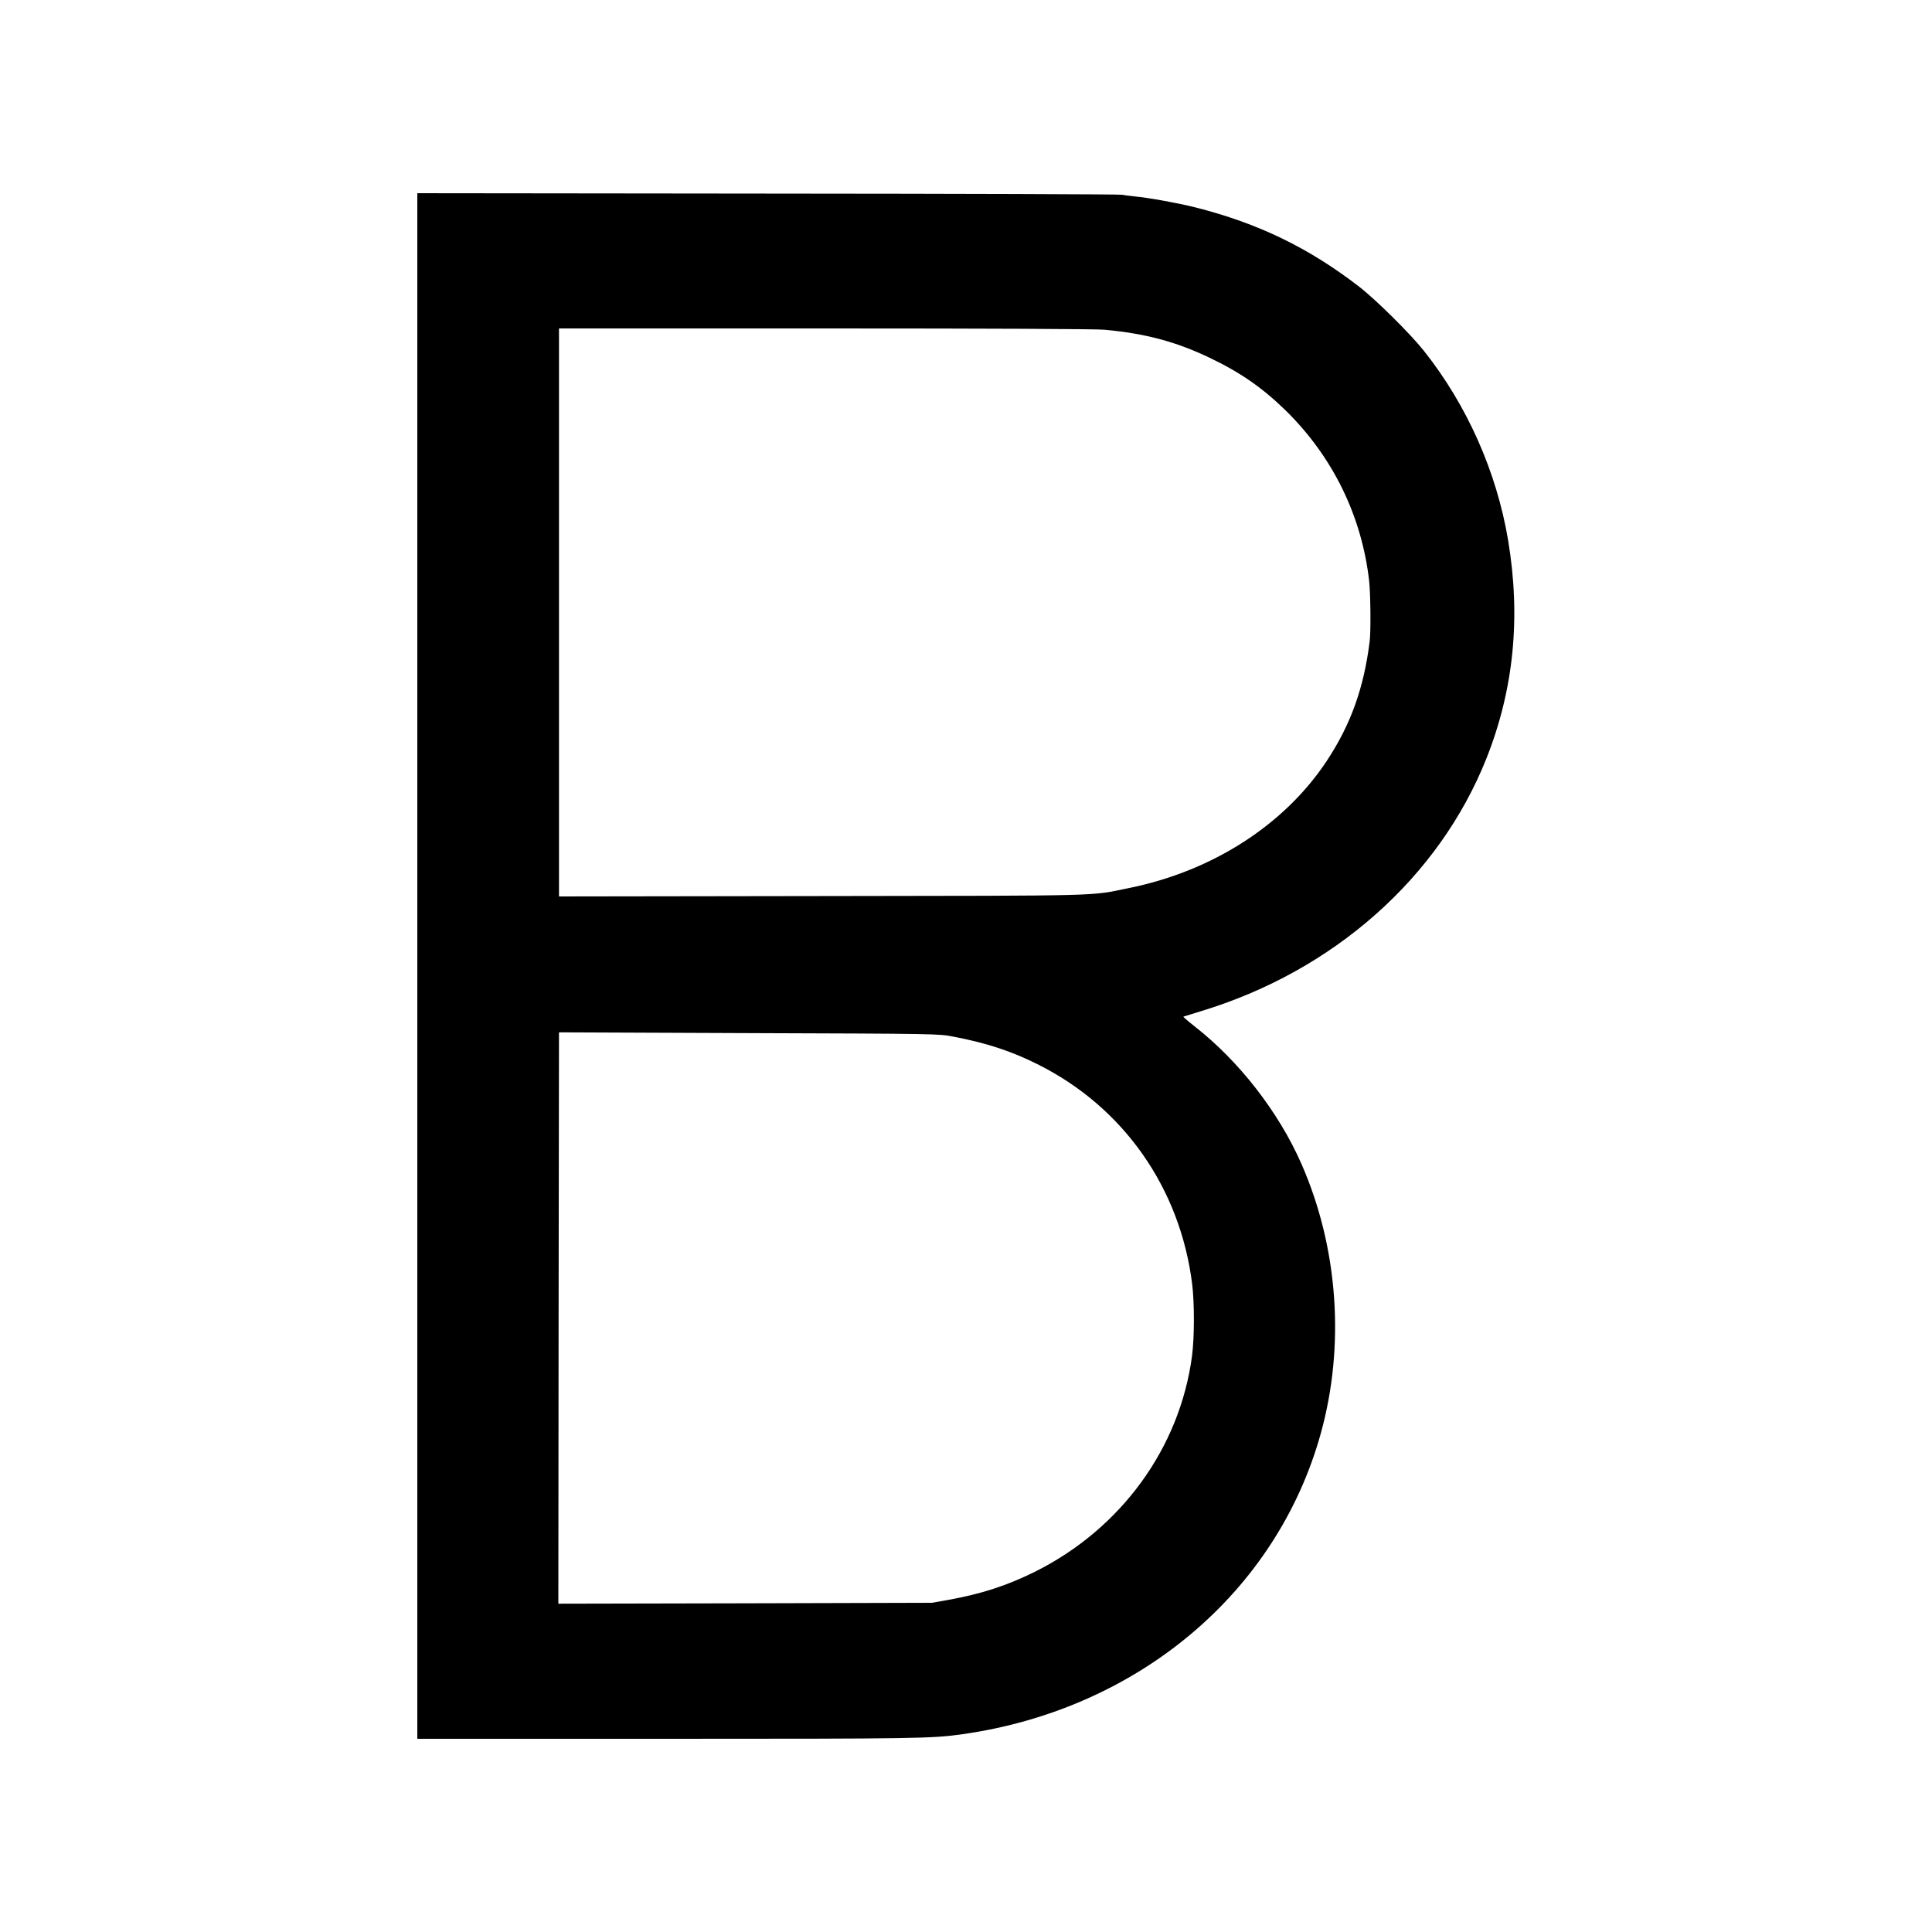 <?xml version="1.0" standalone="no"?>
<!DOCTYPE svg PUBLIC "-//W3C//DTD SVG 20010904//EN"
 "http://www.w3.org/TR/2001/REC-SVG-20010904/DTD/svg10.dtd">
<svg version="1.0" xmlns="http://www.w3.org/2000/svg"
 width="1500pt" height="1500pt" viewBox="0 0 1500 1500"
 preserveAspectRatio="xMidYMid meet">
<g transform="translate(0,1500) scale(0.1,-0.1)"
fill="#000000" stroke="none">
<path d="M3240 7500 l0 -6000 1943 0 c1942 0 2052 2 2292 36 1357 193 2436
1098 2779 2333 190 682 136 1443 -149 2093 -177 404 -486 801 -831 1070 -51
40 -90 74 -86 75 4 1 68 21 142 44 1025 312 1842 1036 2210 1959 213 536 269
1097 169 1695 -89 532 -319 1049 -653 1470 -106 134 -376 401 -506 501 -390
301 -784 491 -1266 613 -140 35 -366 76 -474 86 -41 4 -86 10 -100 13 -14 4
-1250 8 -2747 9 l-2723 3 0 -6000z m5335 4940 c316 -29 556 -93 815 -217 237
-113 408 -231 589 -407 367 -359 593 -819 651 -1326 11 -99 14 -393 4 -470
-45 -361 -146 -644 -332 -926 -328 -497 -888 -858 -1538 -989 -309 -63 -146
-59 -2381 -62 l-2043 -3 0 2205 0 2205 2063 0 c1302 0 2103 -4 2172 -10z
m-1175 -5488 c261 -50 453 -113 660 -217 663 -332 1103 -959 1196 -1705 18
-149 18 -409 -1 -556 -94 -716 -552 -1345 -1222 -1678 -216 -107 -413 -171
-673 -218 l-125 -22 -1450 -4 -1450 -3 2 2218 c2 1220 3 2218 3 2218 0 0 663
-3 1472 -6 1465 -5 1474 -5 1588 -27z"/>
</g>
</svg>
